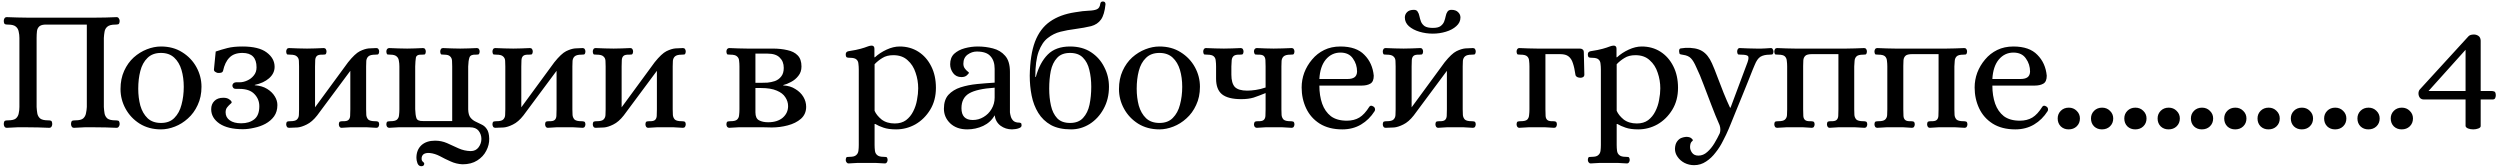 <?xml version="1.0" encoding="UTF-8"?> <svg xmlns="http://www.w3.org/2000/svg" width="491" height="33" viewBox="0 0 491 33" fill="none"><path d="M1.355 25.102C1.127 25.102 0.968 25.023 0.877 24.863C0.786 24.704 0.74 24.534 0.74 24.352C0.763 23.965 0.854 23.749 1.013 23.703C1.173 23.658 1.366 23.635 1.593 23.635C2.321 23.635 2.833 23.51 3.129 23.26C3.425 22.987 3.607 22.657 3.675 22.27C3.766 21.86 3.812 21.44 3.812 21.007V7.46C3.812 7.027 3.766 6.618 3.675 6.231C3.607 5.822 3.425 5.492 3.129 5.242C2.833 4.969 2.321 4.832 1.593 4.832C1.366 4.832 1.173 4.809 1.013 4.764C0.854 4.718 0.763 4.502 0.74 4.115C0.74 3.933 0.786 3.763 0.877 3.604C0.968 3.444 1.127 3.365 1.355 3.365C2.083 3.388 2.765 3.41 3.402 3.433C4.039 3.456 4.699 3.467 5.381 3.467H18.656C20.021 3.467 21.431 3.433 22.887 3.365C23.092 3.365 23.24 3.444 23.331 3.604C23.445 3.763 23.502 3.933 23.502 4.115C23.479 4.502 23.388 4.718 23.229 4.764C23.07 4.809 22.865 4.832 22.614 4.832C21.909 4.832 21.397 4.969 21.079 5.242C20.783 5.492 20.601 5.822 20.533 6.231C20.465 6.618 20.419 7.027 20.396 7.46V21.007C20.419 21.44 20.465 21.86 20.533 22.27C20.601 22.657 20.783 22.987 21.079 23.26C21.397 23.51 21.909 23.635 22.614 23.635C22.865 23.635 23.07 23.658 23.229 23.703C23.388 23.749 23.479 23.965 23.502 24.352C23.502 24.534 23.445 24.704 23.331 24.863C23.24 25.023 23.092 25.102 22.887 25.102C21.431 25.034 20.01 25 18.622 25C17.939 25 17.268 25 16.608 25C15.972 25.023 15.289 25.057 14.561 25.102C14.334 25.102 14.174 25.023 14.083 24.863C13.992 24.704 13.947 24.534 13.947 24.352C13.97 23.965 14.06 23.749 14.22 23.703C14.379 23.658 14.572 23.635 14.8 23.635C15.528 23.635 16.04 23.51 16.335 23.26C16.631 22.987 16.813 22.657 16.881 22.27C16.973 21.86 17.029 21.44 17.052 21.007V4.832H9.408C8.635 4.787 8.089 4.889 7.77 5.139C7.474 5.389 7.304 5.719 7.258 6.129C7.213 6.538 7.19 6.982 7.19 7.46V21.007C7.213 21.44 7.258 21.86 7.327 22.27C7.395 22.657 7.577 22.987 7.872 23.26C8.191 23.51 8.703 23.635 9.408 23.635C9.658 23.635 9.852 23.658 9.988 23.703C10.148 23.749 10.239 23.965 10.261 24.352C10.261 24.534 10.216 24.704 10.125 24.863C10.034 25.023 9.874 25.102 9.647 25.102C8.191 25.034 6.78 25 5.415 25C4.733 25 4.062 25 3.402 25C2.765 25.023 2.083 25.057 1.355 25.102ZM31.621 25.41C30.028 25.41 28.629 25.034 27.423 24.283C26.24 23.533 25.319 22.554 24.659 21.349C23.999 20.143 23.669 18.858 23.669 17.492C23.669 16.15 23.908 14.956 24.386 13.909C24.864 12.863 25.489 11.987 26.263 11.282C27.059 10.576 27.924 10.042 28.856 9.678C29.789 9.314 30.711 9.132 31.621 9.132C33.213 9.132 34.601 9.507 35.784 10.258C36.99 11.009 37.922 11.987 38.582 13.193C39.242 14.399 39.572 15.684 39.572 17.049C39.572 18.391 39.321 19.585 38.821 20.632C38.343 21.678 37.706 22.554 36.91 23.26C36.136 23.965 35.283 24.5 34.351 24.863C33.418 25.227 32.508 25.41 31.621 25.41ZM31.621 24.147C32.735 24.147 33.611 23.817 34.248 23.157C34.908 22.497 35.374 21.633 35.647 20.564C35.943 19.472 36.091 18.3 36.091 17.049C36.091 15.843 35.943 14.74 35.647 13.739C35.352 12.738 34.874 11.93 34.214 11.316C33.554 10.702 32.69 10.395 31.621 10.395C30.506 10.395 29.619 10.724 28.959 11.384C28.299 12.021 27.833 12.874 27.56 13.944C27.287 14.99 27.15 16.15 27.15 17.424C27.15 18.607 27.287 19.711 27.56 20.734C27.855 21.758 28.333 22.588 28.993 23.226C29.653 23.84 30.529 24.147 31.621 24.147ZM47.688 25.375C45.732 25.375 44.208 25.011 43.116 24.283C42.024 23.533 41.478 22.588 41.478 21.451C41.478 20.791 41.682 20.257 42.092 19.847C42.501 19.415 43.093 19.199 43.866 19.199C44.39 19.199 44.788 19.312 45.061 19.54C45.356 19.745 45.504 19.938 45.504 20.12C45.504 20.188 45.402 20.302 45.197 20.461C45.015 20.621 44.822 20.825 44.617 21.076C44.412 21.326 44.31 21.656 44.31 22.065C44.31 22.725 44.583 23.248 45.129 23.635C45.675 24.022 46.426 24.215 47.381 24.215C48.428 24.215 49.281 23.953 49.941 23.43C50.6 22.907 50.93 22.054 50.93 20.871C50.93 19.938 50.612 19.142 49.975 18.482C49.338 17.8 48.359 17.458 47.04 17.458H46.323C46.096 17.458 45.925 17.39 45.812 17.254C45.698 17.117 45.641 16.969 45.641 16.81C45.641 16.651 45.698 16.514 45.812 16.401C45.925 16.264 46.096 16.184 46.323 16.162H47.04C47.541 16.162 48.041 16.048 48.541 15.82C49.065 15.593 49.497 15.263 49.838 14.831C50.202 14.399 50.384 13.864 50.384 13.227C50.384 11.339 49.463 10.395 47.62 10.395C46.505 10.395 45.652 10.702 45.061 11.316C44.469 11.907 44.048 12.783 43.798 13.944C43.73 14.126 43.593 14.239 43.389 14.285C43.207 14.33 42.99 14.342 42.74 14.319C42.558 14.273 42.388 14.194 42.228 14.08C42.069 13.966 42.001 13.807 42.024 13.602C42.092 13.034 42.149 12.453 42.194 11.862C42.24 11.248 42.297 10.668 42.365 10.121C43.093 9.871 43.855 9.644 44.651 9.439C45.447 9.234 46.437 9.132 47.62 9.132C49.759 9.132 51.34 9.519 52.364 10.292C53.41 11.066 53.933 12.01 53.933 13.124C53.933 13.989 53.569 14.74 52.841 15.377C52.136 15.991 51.203 16.423 50.043 16.674V16.742C50.998 16.81 51.806 17.049 52.466 17.458C53.126 17.868 53.626 18.357 53.967 18.926C54.309 19.472 54.479 20.041 54.479 20.632C54.479 21.497 54.263 22.236 53.831 22.85C53.399 23.442 52.83 23.931 52.125 24.317C51.442 24.681 50.703 24.943 49.907 25.102C49.133 25.284 48.394 25.375 47.688 25.375ZM56.755 25.102C56.574 25.102 56.437 25.034 56.346 24.898C56.255 24.738 56.209 24.579 56.209 24.42C56.232 24.079 56.312 23.897 56.448 23.874C56.585 23.828 56.767 23.806 56.994 23.806C57.631 23.806 58.064 23.703 58.291 23.498C58.541 23.271 58.678 22.975 58.701 22.611C58.723 22.247 58.735 21.872 58.735 21.485V13.056C58.735 12.647 58.723 12.271 58.701 11.93C58.678 11.566 58.541 11.282 58.291 11.077C58.064 10.85 57.631 10.736 56.994 10.736C56.767 10.736 56.585 10.724 56.448 10.702C56.312 10.656 56.232 10.463 56.209 10.121C56.209 9.94 56.255 9.78 56.346 9.644C56.437 9.507 56.574 9.439 56.755 9.439C57.415 9.462 58.018 9.485 58.564 9.507C59.11 9.53 59.69 9.541 60.304 9.541C60.896 9.541 61.431 9.53 61.908 9.507C62.386 9.485 62.944 9.462 63.581 9.439C63.763 9.439 63.899 9.507 63.99 9.644C64.081 9.78 64.126 9.94 64.126 10.121C64.104 10.463 64.013 10.656 63.853 10.702C63.717 10.724 63.558 10.736 63.376 10.736C62.83 10.713 62.454 10.793 62.25 10.975C62.045 11.157 61.931 11.43 61.908 11.794C61.908 12.135 61.897 12.556 61.874 13.056V21.076L68.358 12.237C69.268 11.1 70.041 10.372 70.678 10.053C71.338 9.735 71.918 9.553 72.419 9.507L73.92 9.439C74.102 9.439 74.239 9.507 74.33 9.644C74.421 9.78 74.466 9.94 74.466 10.121C74.444 10.463 74.353 10.656 74.193 10.702C74.057 10.724 73.886 10.736 73.681 10.736C73.044 10.736 72.601 10.85 72.351 11.077C72.123 11.282 71.987 11.566 71.941 11.93C71.918 12.271 71.907 12.647 71.907 13.056V21.485C71.907 21.872 71.918 22.247 71.941 22.611C71.987 22.975 72.123 23.271 72.351 23.498C72.601 23.703 73.044 23.806 73.681 23.806C73.886 23.806 74.057 23.828 74.193 23.874C74.353 23.897 74.444 24.079 74.466 24.42C74.466 24.579 74.421 24.738 74.33 24.898C74.239 25.034 74.102 25.102 73.92 25.102C73.261 25.057 72.658 25.023 72.112 25C71.566 25 70.986 25 70.371 25C69.78 25 69.245 25 68.767 25C68.29 25.023 67.721 25.057 67.061 25.102C66.902 25.102 66.777 25.034 66.686 24.898C66.595 24.738 66.549 24.579 66.549 24.42C66.572 24.079 66.652 23.897 66.788 23.874C66.925 23.828 67.095 23.806 67.3 23.806C67.846 23.828 68.222 23.749 68.426 23.567C68.631 23.385 68.745 23.123 68.767 22.782C68.79 22.418 68.802 21.986 68.802 21.485V13.909L62.284 22.68C61.624 23.521 60.941 24.113 60.236 24.454C59.554 24.795 58.951 24.989 58.428 25.034C58.155 25.057 57.882 25.068 57.609 25.068C57.336 25.091 57.051 25.102 56.755 25.102ZM82.739 32.644C82.398 32.644 82.147 32.451 81.988 32.064C81.852 31.677 81.784 31.325 81.784 31.006C81.784 29.959 82.113 29.129 82.773 28.515C83.433 27.923 84.32 27.628 85.435 27.628C86.277 27.628 87.061 27.787 87.79 28.105C88.54 28.447 89.291 28.788 90.042 29.129C90.793 29.47 91.589 29.652 92.43 29.675C93.113 29.675 93.636 29.425 94 28.924C94.364 28.424 94.546 27.878 94.546 27.286C94.546 26.695 94.364 26.16 94 25.683C93.636 25.227 93.067 25 92.294 25H79.975C79.361 25 78.781 25 78.234 25C77.689 25.023 77.086 25.057 76.426 25.102C76.267 25.102 76.13 25.034 76.016 24.898C75.925 24.738 75.88 24.579 75.88 24.42C75.903 24.079 75.982 23.897 76.119 23.874C76.278 23.828 76.46 23.806 76.665 23.806C77.302 23.806 77.734 23.703 77.962 23.498C78.212 23.271 78.348 22.975 78.371 22.611C78.416 22.247 78.439 21.872 78.439 21.485V13.056C78.439 12.647 78.405 12.271 78.337 11.93C78.291 11.566 78.144 11.282 77.893 11.077C77.643 10.85 77.234 10.736 76.665 10.736C76.46 10.736 76.278 10.724 76.119 10.702C75.982 10.656 75.903 10.463 75.88 10.121C75.88 9.94 75.925 9.78 76.016 9.644C76.13 9.507 76.267 9.439 76.426 9.439C77.086 9.462 77.689 9.485 78.234 9.507C78.781 9.53 79.361 9.541 79.975 9.541C80.566 9.541 81.067 9.53 81.476 9.507C81.909 9.485 82.443 9.462 83.08 9.439C83.262 9.439 83.399 9.507 83.49 9.644C83.581 9.78 83.626 9.94 83.626 10.121C83.603 10.463 83.524 10.656 83.387 10.702C83.251 10.724 83.08 10.736 82.876 10.736C82.17 10.69 81.772 10.884 81.681 11.316C81.613 11.725 81.567 12.306 81.545 13.056V21.451C81.567 22.202 81.647 22.782 81.784 23.191C81.92 23.601 82.341 23.794 83.046 23.771H88.813V13.056C88.813 12.647 88.802 12.271 88.779 11.93C88.756 11.566 88.631 11.282 88.404 11.077C88.199 10.85 87.812 10.736 87.243 10.736C87.039 10.736 86.857 10.724 86.698 10.702C86.561 10.656 86.481 10.463 86.459 10.121C86.459 9.94 86.504 9.78 86.595 9.644C86.686 9.507 86.823 9.439 87.005 9.439C87.664 9.462 88.233 9.485 88.711 9.507C89.211 9.53 89.769 9.541 90.383 9.541C90.975 9.541 91.509 9.53 91.987 9.507C92.465 9.485 93.022 9.462 93.659 9.439C93.841 9.439 93.978 9.507 94.069 9.644C94.159 9.78 94.205 9.94 94.205 10.121C94.182 10.463 94.091 10.656 93.932 10.702C93.796 10.724 93.636 10.736 93.454 10.736C92.749 10.69 92.328 10.884 92.192 11.316C92.055 11.725 91.975 12.306 91.953 13.056V21.485C91.975 22.213 92.123 22.748 92.396 23.089C92.669 23.43 92.999 23.692 93.386 23.874C93.796 24.056 94.194 24.249 94.58 24.454C94.99 24.636 95.331 24.932 95.604 25.341C95.9 25.751 96.059 26.376 96.082 27.218C96.105 28.037 95.911 28.833 95.502 29.607C95.115 30.38 94.523 31.017 93.727 31.518C92.954 32.018 91.987 32.269 90.827 32.269C89.985 32.223 89.2 32.03 88.472 31.689C87.744 31.37 87.05 31.029 86.39 30.665C85.731 30.323 85.071 30.119 84.411 30.05C83.888 30.005 83.478 30.085 83.183 30.289C82.91 30.517 82.784 30.824 82.807 31.211C82.807 31.438 82.887 31.62 83.046 31.757C83.228 31.893 83.319 32.018 83.319 32.132C83.319 32.473 83.126 32.644 82.739 32.644ZM97.264 25.102C97.082 25.102 96.946 25.034 96.855 24.898C96.764 24.738 96.718 24.579 96.718 24.42C96.741 24.079 96.821 23.897 96.957 23.874C97.094 23.828 97.276 23.806 97.503 23.806C98.14 23.806 98.572 23.703 98.8 23.498C99.05 23.271 99.187 22.975 99.209 22.611C99.232 22.247 99.243 21.872 99.243 21.485V13.056C99.243 12.647 99.232 12.271 99.209 11.93C99.187 11.566 99.05 11.282 98.8 11.077C98.572 10.85 98.14 10.736 97.503 10.736C97.276 10.736 97.094 10.724 96.957 10.702C96.821 10.656 96.741 10.463 96.718 10.121C96.718 9.94 96.764 9.78 96.855 9.644C96.946 9.507 97.082 9.439 97.264 9.439C97.924 9.462 98.527 9.485 99.073 9.507C99.619 9.53 100.199 9.541 100.813 9.541C101.405 9.541 101.939 9.53 102.417 9.507C102.895 9.485 103.452 9.462 104.089 9.439C104.271 9.439 104.408 9.507 104.499 9.644C104.59 9.78 104.635 9.94 104.635 10.121C104.613 10.463 104.522 10.656 104.362 10.702C104.226 10.724 104.067 10.736 103.885 10.736C103.339 10.713 102.963 10.793 102.758 10.975C102.554 11.157 102.44 11.43 102.417 11.794C102.417 12.135 102.406 12.556 102.383 13.056V21.076L108.867 12.237C109.777 11.1 110.55 10.372 111.187 10.053C111.847 9.735 112.427 9.553 112.928 9.507L114.429 9.439C114.611 9.439 114.748 9.507 114.839 9.644C114.93 9.78 114.975 9.94 114.975 10.121C114.952 10.463 114.861 10.656 114.702 10.702C114.566 10.724 114.395 10.736 114.19 10.736C113.553 10.736 113.11 10.85 112.859 11.077C112.632 11.282 112.495 11.566 112.45 11.93C112.427 12.271 112.416 12.647 112.416 13.056V21.485C112.416 21.872 112.427 22.247 112.45 22.611C112.495 22.975 112.632 23.271 112.859 23.498C113.11 23.703 113.553 23.806 114.19 23.806C114.395 23.806 114.566 23.828 114.702 23.874C114.861 23.897 114.952 24.079 114.975 24.42C114.975 24.579 114.93 24.738 114.839 24.898C114.748 25.034 114.611 25.102 114.429 25.102C113.769 25.057 113.167 25.023 112.621 25C112.075 25 111.494 25 110.88 25C110.289 25 109.754 25 109.276 25C108.799 25.023 108.23 25.057 107.57 25.102C107.411 25.102 107.286 25.034 107.195 24.898C107.104 24.738 107.058 24.579 107.058 24.42C107.081 24.079 107.161 23.897 107.297 23.874C107.434 23.828 107.604 23.806 107.809 23.806C108.355 23.828 108.73 23.749 108.935 23.567C109.14 23.385 109.254 23.123 109.276 22.782C109.299 22.418 109.31 21.986 109.31 21.485V13.909L102.793 22.68C102.133 23.521 101.45 24.113 100.745 24.454C100.063 24.795 99.46 24.989 98.936 25.034C98.663 25.057 98.39 25.068 98.117 25.068C97.844 25.091 97.56 25.102 97.264 25.102ZM116.969 25.102C116.787 25.102 116.65 25.034 116.559 24.898C116.468 24.738 116.423 24.579 116.423 24.42C116.446 24.079 116.525 23.897 116.662 23.874C116.798 23.828 116.98 23.806 117.208 23.806C117.845 23.806 118.277 23.703 118.504 23.498C118.755 23.271 118.891 22.975 118.914 22.611C118.937 22.247 118.948 21.872 118.948 21.485V13.056C118.948 12.647 118.937 12.271 118.914 11.93C118.891 11.566 118.755 11.282 118.504 11.077C118.277 10.85 117.845 10.736 117.208 10.736C116.98 10.736 116.798 10.724 116.662 10.702C116.525 10.656 116.446 10.463 116.423 10.121C116.423 9.94 116.468 9.78 116.559 9.644C116.65 9.507 116.787 9.439 116.969 9.439C117.629 9.462 118.231 9.485 118.777 9.507C119.323 9.53 119.904 9.541 120.518 9.541C121.109 9.541 121.644 9.53 122.122 9.507C122.599 9.485 123.157 9.462 123.794 9.439C123.976 9.439 124.112 9.507 124.203 9.644C124.294 9.78 124.34 9.94 124.34 10.121C124.317 10.463 124.226 10.656 124.067 10.702C123.93 10.724 123.771 10.736 123.589 10.736C123.043 10.713 122.668 10.793 122.463 10.975C122.258 11.157 122.144 11.43 122.122 11.794C122.122 12.135 122.11 12.556 122.088 13.056V21.076L128.571 12.237C129.481 11.1 130.255 10.372 130.892 10.053C131.552 9.735 132.132 9.553 132.632 9.507L134.134 9.439C134.316 9.439 134.452 9.507 134.543 9.644C134.634 9.78 134.68 9.94 134.68 10.121C134.657 10.463 134.566 10.656 134.407 10.702C134.27 10.724 134.1 10.736 133.895 10.736C133.258 10.736 132.814 10.85 132.564 11.077C132.336 11.282 132.2 11.566 132.154 11.93C132.132 12.271 132.12 12.647 132.12 13.056V21.485C132.12 21.872 132.132 22.247 132.154 22.611C132.2 22.975 132.336 23.271 132.564 23.498C132.814 23.703 133.258 23.806 133.895 23.806C134.1 23.806 134.27 23.828 134.407 23.874C134.566 23.897 134.657 24.079 134.68 24.42C134.68 24.579 134.634 24.738 134.543 24.898C134.452 25.034 134.316 25.102 134.134 25.102C133.474 25.057 132.871 25.023 132.325 25C131.779 25 131.199 25 130.585 25C129.993 25 129.459 25 128.981 25C128.503 25.023 127.934 25.057 127.275 25.102C127.115 25.102 126.99 25.034 126.899 24.898C126.808 24.738 126.763 24.579 126.763 24.42C126.785 24.079 126.865 23.897 127.002 23.874C127.138 23.828 127.309 23.806 127.513 23.806C128.059 23.828 128.435 23.749 128.64 23.567C128.844 23.385 128.958 23.123 128.981 22.782C129.004 22.418 129.015 21.986 129.015 21.485V13.909L122.497 22.68C121.837 23.521 121.155 24.113 120.45 24.454C119.767 24.795 119.164 24.989 118.641 25.034C118.368 25.057 118.095 25.068 117.822 25.068C117.549 25.091 117.265 25.102 116.969 25.102ZM143.214 25.102C143.054 25.102 142.918 25.034 142.804 24.898C142.713 24.738 142.668 24.579 142.668 24.42C142.69 24.079 142.77 23.897 142.906 23.874C143.066 23.828 143.248 23.806 143.452 23.806C144.089 23.806 144.522 23.703 144.749 23.498C144.999 23.271 145.136 22.975 145.159 22.611C145.204 22.247 145.227 21.872 145.227 21.485V13.056C145.227 12.647 145.204 12.271 145.159 11.93C145.136 11.566 144.999 11.282 144.749 11.077C144.522 10.85 144.089 10.736 143.452 10.736C143.248 10.736 143.066 10.724 142.906 10.702C142.77 10.656 142.69 10.463 142.668 10.121C142.668 9.94 142.713 9.78 142.804 9.644C142.918 9.507 143.054 9.439 143.214 9.439C143.873 9.462 144.476 9.485 145.022 9.507C145.568 9.53 146.148 9.541 146.763 9.541H151.745C152.837 9.541 153.804 9.644 154.645 9.848C155.51 10.03 156.181 10.372 156.659 10.872C157.159 11.373 157.41 12.101 157.41 13.056C157.41 13.784 157.205 14.399 156.795 14.899C156.409 15.399 155.931 15.798 155.362 16.093C154.816 16.389 154.304 16.594 153.826 16.708V16.776C154.759 16.821 155.555 17.06 156.215 17.492C156.898 17.902 157.421 18.414 157.785 19.028C158.149 19.642 158.331 20.291 158.331 20.973C158.331 21.929 157.99 22.714 157.307 23.328C156.625 23.919 155.76 24.352 154.714 24.625C153.69 24.898 152.643 25.034 151.574 25.034C151.233 25.034 150.732 25.023 150.073 25C149.413 25 148.31 25 146.763 25C146.148 25 145.568 25 145.022 25C144.476 25.023 143.873 25.057 143.214 25.102ZM148.366 16.264H149.458C149.8 16.264 150.221 16.253 150.721 16.23C151.222 16.184 151.711 16.082 152.188 15.923C152.689 15.741 153.098 15.445 153.417 15.036C153.758 14.626 153.929 14.057 153.929 13.329C153.929 12.488 153.667 11.816 153.144 11.316C152.643 10.793 151.847 10.531 150.755 10.531H148.366V16.264ZM150.858 24.01C152.063 24.01 153.019 23.715 153.724 23.123C154.429 22.509 154.782 21.747 154.782 20.837C154.782 20.223 154.6 19.642 154.236 19.096C153.895 18.55 153.337 18.118 152.564 17.8C151.79 17.458 150.755 17.288 149.458 17.288H148.366V22.065C148.366 22.861 148.605 23.385 149.083 23.635C149.561 23.885 150.152 24.01 150.858 24.01ZM166.65 32.098C166.491 32.098 166.355 32.018 166.241 31.859C166.15 31.723 166.104 31.575 166.104 31.416C166.127 31.074 166.207 30.881 166.343 30.835C166.502 30.813 166.684 30.801 166.889 30.801C167.503 30.801 167.924 30.688 168.152 30.46C168.402 30.255 168.55 29.971 168.595 29.607C168.641 29.243 168.664 28.867 168.664 28.481V13.671C168.664 13.261 168.641 12.886 168.595 12.544C168.573 12.18 168.448 11.896 168.22 11.691C167.993 11.464 167.56 11.35 166.923 11.35C166.719 11.35 166.525 11.327 166.343 11.282C166.184 11.213 166.104 11.009 166.104 10.668C166.104 10.326 166.286 10.121 166.65 10.053C167.697 9.894 168.493 9.735 169.039 9.575C169.608 9.416 170.029 9.28 170.302 9.166C170.597 9.052 170.859 8.984 171.087 8.961C171.269 8.938 171.416 8.973 171.53 9.064C171.667 9.155 171.735 9.337 171.735 9.61V11.248H171.837C172.474 10.656 173.236 10.156 174.124 9.746C175.011 9.337 175.864 9.132 176.683 9.132C178.071 9.132 179.299 9.473 180.369 10.156C181.438 10.838 182.28 11.794 182.894 13.022C183.508 14.228 183.815 15.638 183.815 17.254C183.815 18.892 183.44 20.325 182.689 21.553C181.938 22.782 180.971 23.737 179.788 24.42C178.605 25.08 177.343 25.41 176.001 25.41C174.977 25.41 174.146 25.296 173.509 25.068C172.895 24.863 172.361 24.625 171.906 24.352H171.769V28.481C171.769 28.867 171.792 29.243 171.837 29.607C171.883 29.971 172.031 30.255 172.281 30.46C172.531 30.688 172.952 30.801 173.544 30.801C173.748 30.801 173.919 30.813 174.055 30.835C174.215 30.881 174.306 31.074 174.328 31.416C174.328 31.575 174.283 31.723 174.192 31.859C174.101 32.018 173.964 32.098 173.782 32.098C173.123 32.053 172.508 32.018 171.94 31.996C171.394 31.996 170.814 31.996 170.199 31.996C169.585 31.996 169.005 31.996 168.459 31.996C167.913 32.018 167.31 32.053 166.65 32.098ZM175.728 24.249C176.615 24.249 177.354 24.033 177.946 23.601C178.537 23.146 179.004 22.577 179.345 21.895C179.709 21.189 179.959 20.439 180.096 19.642C180.255 18.823 180.334 18.061 180.334 17.356C180.334 16.287 180.164 15.263 179.823 14.285C179.504 13.284 178.981 12.465 178.253 11.828C177.548 11.168 176.615 10.838 175.455 10.838C174.59 10.838 173.873 11.02 173.305 11.384C172.736 11.725 172.224 12.135 171.769 12.613V21.758C172.019 22.35 172.474 22.918 173.134 23.464C173.817 23.988 174.681 24.249 175.728 24.249ZM189.957 25.41C188.569 25.41 187.455 25.011 186.613 24.215C185.794 23.419 185.384 22.463 185.384 21.349C185.384 20.188 185.68 19.278 186.272 18.619C186.886 17.959 187.682 17.47 188.66 17.151C189.661 16.833 190.742 16.617 191.902 16.503C193.085 16.389 194.234 16.298 195.349 16.23V13.534C195.349 12.465 195.076 11.634 194.53 11.043C194.007 10.429 193.108 10.121 191.834 10.121C191.197 10.121 190.594 10.326 190.025 10.736C189.479 11.145 189.206 11.737 189.206 12.51C189.206 12.874 189.297 13.181 189.479 13.432C189.661 13.682 189.843 13.875 190.025 14.012C190.207 14.148 190.298 14.239 190.298 14.285C190.298 14.376 190.162 14.546 189.889 14.797C189.639 15.024 189.286 15.138 188.831 15.138C188.126 15.138 187.58 14.876 187.193 14.353C186.806 13.83 186.613 13.25 186.613 12.613C186.613 11.748 186.874 11.066 187.398 10.565C187.944 10.065 188.638 9.701 189.479 9.473C190.321 9.246 191.174 9.132 192.039 9.132C193.062 9.132 194.052 9.257 195.008 9.507C195.986 9.758 196.782 10.235 197.396 10.941C198.033 11.646 198.352 12.704 198.352 14.114V22.065C198.375 22.293 198.431 22.566 198.522 22.884C198.613 23.203 198.784 23.487 199.034 23.737C199.307 23.965 199.671 24.079 200.126 24.079C200.286 24.079 200.411 24.113 200.502 24.181C200.593 24.227 200.638 24.374 200.638 24.625C200.638 24.829 200.524 24.989 200.297 25.102C200.069 25.216 199.808 25.296 199.512 25.341C199.216 25.387 198.966 25.41 198.761 25.41C197.92 25.41 197.169 25.171 196.509 24.693C195.849 24.192 195.463 23.51 195.349 22.645C194.848 23.555 194.098 24.249 193.097 24.727C192.118 25.182 191.072 25.41 189.957 25.41ZM191.049 23.567C191.823 23.567 192.528 23.373 193.165 22.987C193.825 22.6 194.348 22.077 194.735 21.417C195.144 20.734 195.349 19.984 195.349 19.165V17.22C193.006 17.379 191.333 17.754 190.332 18.346C189.331 18.937 188.831 19.904 188.831 21.246C188.831 22.793 189.57 23.567 191.049 23.567ZM210.363 25.41C208.771 25.41 207.451 25.125 206.405 24.556C205.358 23.965 204.528 23.169 203.913 22.168C203.299 21.167 202.867 20.041 202.617 18.789C202.366 17.538 202.241 16.23 202.241 14.865C202.287 12.135 202.628 9.917 203.265 8.21C203.925 6.481 204.903 5.162 206.2 4.252C207.519 3.319 209.169 2.705 211.148 2.409C212.217 2.227 213.104 2.125 213.81 2.102C214.515 2.079 215.05 1.988 215.414 1.829C215.8 1.67 216.028 1.306 216.096 0.737C216.142 0.441 216.312 0.293 216.608 0.293C216.949 0.293 217.12 0.475 217.12 0.84C216.983 2.204 216.688 3.205 216.233 3.842C215.778 4.479 215.129 4.912 214.287 5.139C213.446 5.344 212.365 5.537 211.046 5.719C210.113 5.833 209.191 6.004 208.281 6.231C207.371 6.459 206.541 6.868 205.79 7.46C205.04 8.028 204.437 8.927 203.982 10.156C203.549 11.361 203.333 13.011 203.333 15.104H203.436C203.959 13.216 204.744 11.748 205.79 10.702C206.837 9.655 208.293 9.132 210.158 9.132C211.774 9.132 213.15 9.507 214.287 10.258C215.425 11.009 216.289 11.987 216.881 13.193C217.495 14.376 217.802 15.661 217.802 17.049C217.802 18.664 217.45 20.109 216.744 21.383C216.062 22.634 215.152 23.624 214.014 24.352C212.877 25.057 211.66 25.41 210.363 25.41ZM210.158 24.147C211.273 24.147 212.126 23.817 212.718 23.157C213.332 22.497 213.753 21.633 213.98 20.564C214.208 19.472 214.322 18.3 214.322 17.049C214.322 15.843 214.196 14.74 213.946 13.739C213.719 12.738 213.298 11.93 212.684 11.316C212.092 10.702 211.25 10.395 210.158 10.395C209.044 10.395 208.19 10.724 207.599 11.384C207.007 12.021 206.598 12.874 206.37 13.944C206.166 14.99 206.063 16.15 206.063 17.424C206.063 18.607 206.177 19.711 206.405 20.734C206.632 21.758 207.042 22.588 207.633 23.226C208.225 23.84 209.066 24.147 210.158 24.147ZM227.718 25.41C226.126 25.41 224.726 25.034 223.521 24.283C222.338 23.533 221.416 22.554 220.757 21.349C220.097 20.143 219.767 18.858 219.767 17.492C219.767 16.15 220.006 14.956 220.484 13.909C220.961 12.863 221.587 11.987 222.36 11.282C223.157 10.576 224.021 10.042 224.954 9.678C225.887 9.314 226.808 9.132 227.718 9.132C229.311 9.132 230.698 9.507 231.881 10.258C233.087 11.009 234.02 11.987 234.68 13.193C235.339 14.399 235.669 15.684 235.669 17.049C235.669 18.391 235.419 19.585 234.918 20.632C234.441 21.678 233.804 22.554 233.007 23.26C232.234 23.965 231.381 24.5 230.448 24.863C229.515 25.227 228.605 25.41 227.718 25.41ZM227.718 24.147C228.833 24.147 229.709 23.817 230.346 23.157C231.005 22.497 231.472 21.633 231.745 20.564C232.041 19.472 232.188 18.3 232.188 17.049C232.188 15.843 232.041 14.74 231.745 13.739C231.449 12.738 230.971 11.93 230.312 11.316C229.652 10.702 228.787 10.395 227.718 10.395C226.603 10.395 225.716 10.724 225.056 11.384C224.397 12.021 223.93 12.874 223.657 13.944C223.384 14.99 223.248 16.15 223.248 17.424C223.248 18.607 223.384 19.711 223.657 20.734C223.953 21.758 224.431 22.588 225.09 23.226C225.75 23.84 226.626 24.147 227.718 24.147ZM246.823 25.102C246.664 25.102 246.527 25.034 246.413 24.898C246.322 24.738 246.277 24.579 246.277 24.42C246.322 24.079 246.413 23.897 246.55 23.874C246.686 23.828 246.857 23.806 247.062 23.806C247.608 23.828 247.983 23.749 248.188 23.567C248.393 23.385 248.506 23.123 248.529 22.782C248.552 22.418 248.563 21.986 248.563 21.485V18.277C247.676 18.641 246.891 18.937 246.209 19.165C245.526 19.369 244.719 19.472 243.786 19.472C242.057 19.472 240.794 19.153 239.998 18.516C239.224 17.879 238.838 16.855 238.838 15.445V13.056C238.838 12.647 238.815 12.271 238.769 11.93C238.747 11.566 238.622 11.282 238.394 11.077C238.167 10.85 237.734 10.736 237.097 10.736C236.87 10.736 236.688 10.724 236.551 10.702C236.415 10.656 236.335 10.463 236.312 10.121C236.312 9.94 236.358 9.78 236.449 9.644C236.54 9.507 236.665 9.439 236.824 9.439C237.484 9.462 238.087 9.485 238.633 9.507C239.202 9.53 239.782 9.541 240.373 9.541C240.965 9.541 241.499 9.53 241.977 9.507C242.478 9.485 243.046 9.462 243.683 9.439C243.865 9.439 244.002 9.507 244.093 9.644C244.184 9.78 244.229 9.94 244.229 10.121C244.207 10.463 244.116 10.656 243.956 10.702C243.82 10.724 243.661 10.736 243.479 10.736C242.933 10.713 242.546 10.793 242.318 10.975C242.091 11.157 241.954 11.43 241.909 11.794C241.886 12.135 241.863 12.556 241.841 13.056V14.66C241.841 15.775 242.068 16.582 242.523 17.083C243.001 17.561 243.809 17.8 244.946 17.8C245.447 17.8 246.004 17.754 246.618 17.663C247.255 17.572 247.904 17.413 248.563 17.185V13.056C248.563 12.556 248.552 12.135 248.529 11.794C248.506 11.43 248.393 11.157 248.188 10.975C247.983 10.793 247.608 10.713 247.062 10.736C246.857 10.736 246.686 10.724 246.55 10.702C246.413 10.656 246.322 10.463 246.277 10.121C246.277 9.94 246.322 9.78 246.413 9.644C246.527 9.507 246.664 9.439 246.823 9.439C247.483 9.462 248.051 9.485 248.529 9.507C249.007 9.53 249.542 9.541 250.133 9.541C250.747 9.541 251.327 9.53 251.873 9.507C252.419 9.485 253.022 9.462 253.682 9.439C253.864 9.439 254.001 9.507 254.092 9.644C254.183 9.78 254.228 9.94 254.228 10.121C254.205 10.463 254.114 10.656 253.955 10.702C253.819 10.724 253.637 10.736 253.409 10.736C252.795 10.736 252.363 10.85 252.112 11.077C251.885 11.282 251.748 11.566 251.703 11.93C251.68 12.271 251.669 12.647 251.669 13.056V21.485C251.669 21.872 251.68 22.247 251.703 22.611C251.748 22.975 251.885 23.271 252.112 23.498C252.363 23.703 252.795 23.806 253.409 23.806C253.637 23.806 253.819 23.828 253.955 23.874C254.114 23.897 254.205 24.079 254.228 24.42C254.228 24.579 254.183 24.738 254.092 24.898C254.001 25.034 253.864 25.102 253.682 25.102C253.022 25.057 252.419 25.023 251.873 25C251.327 25 250.747 25 250.133 25C249.542 25 249.007 25 248.529 25C248.051 25.023 247.483 25.057 246.823 25.102ZM263.629 25.41C261.877 25.41 260.398 25.034 259.192 24.283C258.009 23.533 257.122 22.532 256.531 21.28C255.939 20.029 255.643 18.664 255.643 17.185C255.643 16.184 255.814 15.217 256.155 14.285C256.519 13.329 257.031 12.465 257.691 11.691C258.351 10.895 259.147 10.269 260.08 9.814C261.012 9.359 262.07 9.132 263.253 9.132C265.346 9.132 266.916 9.678 267.963 10.77C269.032 11.839 269.646 13.204 269.805 14.865C269.805 15.661 269.578 16.184 269.123 16.435C268.691 16.685 268.122 16.81 267.417 16.81H259.124C259.124 18.13 259.306 19.312 259.67 20.359C260.034 21.383 260.603 22.202 261.376 22.816C262.173 23.407 263.219 23.703 264.516 23.703C265.471 23.703 266.29 23.498 266.973 23.089C267.655 22.68 268.315 21.963 268.952 20.939C269.134 20.712 269.384 20.7 269.703 20.905C269.885 20.996 269.999 21.144 270.044 21.349C270.09 21.531 270.067 21.69 269.976 21.826C269.271 22.941 268.383 23.817 267.314 24.454C266.245 25.091 265.016 25.41 263.629 25.41ZM259.124 15.513H264.687C265.233 15.513 265.665 15.411 265.983 15.206C266.325 14.979 266.507 14.603 266.529 14.08C266.529 13.102 266.256 12.237 265.71 11.486C265.187 10.713 264.368 10.326 263.253 10.326C262.116 10.326 261.16 10.781 260.387 11.691C259.636 12.601 259.215 13.875 259.124 15.513ZM272.124 25.102C271.942 25.102 271.806 25.034 271.715 24.898C271.624 24.738 271.578 24.579 271.578 24.42C271.601 24.079 271.681 23.897 271.817 23.874C271.954 23.828 272.136 23.806 272.363 23.806C273 23.806 273.432 23.703 273.66 23.498C273.91 23.271 274.047 22.975 274.069 22.611C274.092 22.247 274.103 21.872 274.103 21.485V13.056C274.103 12.647 274.092 12.271 274.069 11.93C274.047 11.566 273.91 11.282 273.66 11.077C273.432 10.85 273 10.736 272.363 10.736C272.136 10.736 271.954 10.724 271.817 10.702C271.681 10.656 271.601 10.463 271.578 10.121C271.578 9.94 271.624 9.78 271.715 9.644C271.806 9.507 271.942 9.439 272.124 9.439C272.784 9.462 273.387 9.485 273.933 9.507C274.479 9.53 275.059 9.541 275.673 9.541C276.265 9.541 276.799 9.53 277.277 9.507C277.755 9.485 278.312 9.462 278.949 9.439C279.131 9.439 279.268 9.507 279.359 9.644C279.45 9.78 279.495 9.94 279.495 10.121C279.472 10.463 279.381 10.656 279.222 10.702C279.086 10.724 278.926 10.736 278.744 10.736C278.198 10.713 277.823 10.793 277.618 10.975C277.414 11.157 277.3 11.43 277.277 11.794C277.277 12.135 277.266 12.556 277.243 13.056V21.076L283.727 12.237C284.637 11.1 285.41 10.372 286.047 10.053C286.707 9.735 287.287 9.553 287.788 9.507L289.289 9.439C289.471 9.439 289.608 9.507 289.699 9.644C289.79 9.78 289.835 9.94 289.835 10.121C289.812 10.463 289.721 10.656 289.562 10.702C289.426 10.724 289.255 10.736 289.05 10.736C288.413 10.736 287.97 10.85 287.719 11.077C287.492 11.282 287.355 11.566 287.31 11.93C287.287 12.271 287.276 12.647 287.276 13.056V21.485C287.276 21.872 287.287 22.247 287.31 22.611C287.355 22.975 287.492 23.271 287.719 23.498C287.97 23.703 288.413 23.806 289.05 23.806C289.255 23.806 289.426 23.828 289.562 23.874C289.721 23.897 289.812 24.079 289.835 24.42C289.835 24.579 289.79 24.738 289.699 24.898C289.608 25.034 289.471 25.102 289.289 25.102C288.629 25.057 288.026 25.023 287.48 25C286.934 25 286.354 25 285.74 25C285.149 25 284.614 25 284.136 25C283.658 25.023 283.09 25.057 282.43 25.102C282.271 25.102 282.146 25.034 282.055 24.898C281.964 24.738 281.918 24.579 281.918 24.42C281.941 24.079 282.02 23.897 282.157 23.874C282.293 23.828 282.464 23.806 282.669 23.806C283.215 23.828 283.59 23.749 283.795 23.567C284 23.385 284.113 23.123 284.136 22.782C284.159 22.418 284.17 21.986 284.17 21.485V13.909L277.652 22.68C276.993 23.521 276.31 24.113 275.605 24.454C274.922 24.795 274.32 24.989 273.796 25.034C273.523 25.057 273.25 25.068 272.977 25.068C272.704 25.091 272.42 25.102 272.124 25.102ZM281.406 6.607C280.496 6.607 279.62 6.481 278.779 6.231C277.937 5.981 277.243 5.617 276.697 5.139C276.174 4.662 275.912 4.093 275.912 3.433C275.912 3.023 276.06 2.671 276.356 2.375C276.651 2.079 277.095 1.931 277.687 1.931C278.051 1.931 278.301 2.057 278.437 2.307C278.597 2.534 278.71 2.83 278.779 3.194C278.847 3.535 278.949 3.888 279.086 4.252C279.222 4.593 279.461 4.889 279.802 5.139C280.166 5.367 280.701 5.481 281.406 5.481C282.089 5.481 282.589 5.367 282.908 5.139C283.249 4.889 283.488 4.593 283.624 4.252C283.761 3.888 283.863 3.535 283.931 3.194C284 2.83 284.113 2.534 284.273 2.307C284.432 2.057 284.694 1.931 285.058 1.931C285.626 1.931 286.059 2.079 286.354 2.375C286.673 2.671 286.832 3.023 286.832 3.433C286.832 4.093 286.559 4.662 286.013 5.139C285.49 5.617 284.807 5.981 283.966 6.231C283.147 6.481 282.293 6.607 281.406 6.607ZM298.369 25.102C298.21 25.102 298.085 25.034 297.994 24.898C297.903 24.738 297.857 24.579 297.857 24.42C297.88 24.079 297.96 23.897 298.096 23.874C298.233 23.828 298.415 23.806 298.642 23.806C299.279 23.806 299.711 23.703 299.939 23.498C300.166 23.271 300.291 22.975 300.314 22.611C300.36 22.247 300.382 21.872 300.382 21.485V13.056C300.382 12.647 300.36 12.271 300.314 11.93C300.291 11.566 300.166 11.282 299.939 11.077C299.711 10.85 299.279 10.736 298.642 10.736C298.415 10.736 298.233 10.724 298.096 10.702C297.96 10.656 297.88 10.463 297.857 10.121C297.857 9.94 297.903 9.78 297.994 9.644C298.085 9.507 298.21 9.439 298.369 9.439C299.029 9.462 299.632 9.485 300.178 9.507C300.746 9.53 301.327 9.541 301.918 9.541H310.279C310.506 9.541 310.688 9.598 310.825 9.712C310.984 9.803 311.064 10.008 311.064 10.326L311.166 14.66C311.166 14.865 311.086 15.024 310.927 15.138C310.768 15.229 310.597 15.274 310.415 15.274C310.188 15.274 309.972 15.229 309.767 15.138C309.585 15.047 309.471 14.91 309.426 14.728C309.289 13.773 309.118 12.999 308.914 12.408C308.732 11.816 308.447 11.373 308.061 11.077C307.697 10.781 307.151 10.633 306.423 10.633H303.522V21.485C303.545 21.986 303.556 22.418 303.556 22.782C303.579 23.123 303.693 23.385 303.897 23.567C304.102 23.749 304.477 23.828 305.023 23.806C305.205 23.806 305.365 23.828 305.501 23.874C305.66 23.897 305.751 24.079 305.774 24.42C305.774 24.579 305.729 24.738 305.638 24.898C305.547 25.034 305.41 25.102 305.228 25.102C304.591 25.057 304.022 25.023 303.522 25C303.044 25 302.51 25 301.918 25C301.327 25 300.746 25 300.178 25C299.632 25.023 299.029 25.057 298.369 25.102ZM312.399 32.098C312.239 32.098 312.103 32.018 311.989 31.859C311.898 31.723 311.853 31.575 311.853 31.416C311.875 31.074 311.955 30.881 312.092 30.835C312.251 30.813 312.433 30.801 312.638 30.801C313.252 30.801 313.673 30.688 313.9 30.46C314.15 30.255 314.298 29.971 314.344 29.607C314.389 29.243 314.412 28.867 314.412 28.481V13.671C314.412 13.261 314.389 12.886 314.344 12.544C314.321 12.18 314.196 11.896 313.968 11.691C313.741 11.464 313.309 11.35 312.672 11.35C312.467 11.35 312.274 11.327 312.092 11.282C311.932 11.213 311.853 11.009 311.853 10.668C311.853 10.326 312.035 10.121 312.399 10.053C313.445 9.894 314.241 9.735 314.787 9.575C315.356 9.416 315.777 9.28 316.05 9.166C316.346 9.052 316.607 8.984 316.835 8.961C317.017 8.938 317.165 8.973 317.279 9.064C317.415 9.155 317.483 9.337 317.483 9.61V11.248H317.586C318.223 10.656 318.985 10.156 319.872 9.746C320.759 9.337 321.612 9.132 322.431 9.132C323.819 9.132 325.048 9.473 326.117 10.156C327.186 10.838 328.028 11.794 328.642 13.022C329.256 14.228 329.564 15.638 329.564 17.254C329.564 18.892 329.188 20.325 328.437 21.553C327.687 22.782 326.72 23.737 325.537 24.42C324.354 25.08 323.091 25.41 321.749 25.41C320.725 25.41 319.895 25.296 319.258 25.068C318.644 24.863 318.109 24.625 317.654 24.352H317.517V28.481C317.517 28.867 317.54 29.243 317.586 29.607C317.631 29.971 317.779 30.255 318.029 30.46C318.28 30.688 318.7 30.801 319.292 30.801C319.497 30.801 319.667 30.813 319.804 30.835C319.963 30.881 320.054 31.074 320.077 31.416C320.077 31.575 320.031 31.723 319.94 31.859C319.849 32.018 319.713 32.098 319.531 32.098C318.871 32.053 318.257 32.018 317.688 31.996C317.142 31.996 316.562 31.996 315.948 31.996C315.333 31.996 314.753 31.996 314.207 31.996C313.661 32.018 313.058 32.053 312.399 32.098ZM321.476 24.249C322.363 24.249 323.103 24.033 323.694 23.601C324.286 23.146 324.752 22.577 325.093 21.895C325.457 21.189 325.707 20.439 325.844 19.642C326.003 18.823 326.083 18.061 326.083 17.356C326.083 16.287 325.912 15.263 325.571 14.285C325.252 13.284 324.729 12.465 324.001 11.828C323.296 11.168 322.363 10.838 321.203 10.838C320.338 10.838 319.622 11.02 319.053 11.384C318.484 11.725 317.972 12.135 317.517 12.613V21.758C317.768 22.35 318.223 22.918 318.882 23.464C319.565 23.988 320.429 24.249 321.476 24.249ZM332.715 32.439C332.056 32.439 331.43 32.291 330.838 31.996C330.27 31.7 329.815 31.302 329.473 30.801C329.132 30.323 328.962 29.8 328.962 29.232C328.984 28.617 329.121 28.14 329.371 27.798C329.599 27.48 329.86 27.252 330.156 27.116C330.452 27.002 330.702 26.934 330.907 26.911C331.111 26.888 331.191 26.877 331.146 26.877C331.578 26.877 331.908 26.956 332.135 27.116C332.363 27.298 332.476 27.446 332.476 27.559C332.476 27.605 332.385 27.707 332.203 27.866C332.044 28.049 331.953 28.356 331.93 28.788C331.908 29.197 332.033 29.596 332.306 29.982C332.579 30.369 333 30.562 333.568 30.562C334.205 30.562 334.786 30.323 335.309 29.846C335.832 29.391 336.298 28.822 336.708 28.14C337.117 27.457 337.47 26.797 337.766 26.16C337.925 25.66 337.914 25.137 337.732 24.59C337.186 23.362 336.651 22.054 336.128 20.666C335.605 19.278 335.093 17.936 334.592 16.639C334.114 15.343 333.637 14.205 333.159 13.227C332.795 12.385 332.442 11.794 332.101 11.452C331.76 11.088 331.248 10.861 330.565 10.77C330.27 10.724 330.065 10.679 329.951 10.633C329.86 10.588 329.803 10.417 329.781 10.121C329.758 9.735 329.86 9.53 330.088 9.507C330.338 9.462 330.634 9.428 330.975 9.405C332.385 9.337 333.489 9.541 334.285 10.019C335.081 10.497 335.73 11.305 336.23 12.442C336.549 13.147 336.901 14.023 337.288 15.07C337.675 16.116 338.084 17.174 338.517 18.243C338.949 19.312 339.37 20.279 339.779 21.144H339.882L343.226 12.203C343.453 11.543 343.465 11.134 343.26 10.975C343.055 10.815 342.612 10.736 341.929 10.736C341.724 10.736 341.554 10.724 341.417 10.702C341.281 10.656 341.201 10.463 341.178 10.121C341.178 9.985 341.212 9.837 341.281 9.678C341.372 9.519 341.497 9.439 341.656 9.439C342.316 9.462 342.885 9.485 343.362 9.507C343.84 9.53 344.375 9.541 344.966 9.541C345.376 9.541 345.706 9.541 345.956 9.541C346.206 9.519 346.468 9.507 346.741 9.507C347.014 9.485 347.366 9.462 347.799 9.439C347.981 9.439 348.106 9.519 348.174 9.678C348.265 9.837 348.31 9.985 348.31 10.121C348.288 10.463 348.197 10.656 348.037 10.702C347.901 10.724 347.742 10.736 347.56 10.736C346.809 10.736 346.206 10.872 345.751 11.145C345.319 11.418 344.943 11.953 344.625 12.749C344.625 12.749 344.5 13.045 344.25 13.636C344.022 14.228 343.715 15.001 343.328 15.957C342.941 16.912 342.532 17.925 342.1 18.994C341.667 20.041 341.258 21.041 340.871 21.997C340.484 22.953 340.166 23.737 339.916 24.352C339.665 24.966 339.529 25.296 339.506 25.341C339.21 26.047 338.846 26.809 338.414 27.628C338.005 28.469 337.516 29.243 336.947 29.948C336.401 30.676 335.775 31.268 335.07 31.723C334.365 32.2 333.58 32.439 332.715 32.439ZM349.019 25.102C348.837 25.102 348.7 25.034 348.609 24.898C348.518 24.738 348.473 24.579 348.473 24.42C348.496 24.079 348.575 23.897 348.712 23.874C348.848 23.828 349.03 23.806 349.258 23.806C349.895 23.806 350.327 23.703 350.554 23.498C350.805 23.271 350.941 22.975 350.964 22.611C350.987 22.247 350.998 21.872 350.998 21.485V13.056C350.998 12.669 350.975 12.306 350.93 11.964C350.907 11.6 350.782 11.305 350.554 11.077C350.327 10.85 349.895 10.736 349.258 10.736C349.03 10.736 348.848 10.724 348.712 10.702C348.575 10.656 348.496 10.463 348.473 10.121C348.473 9.94 348.518 9.78 348.609 9.644C348.7 9.507 348.837 9.439 349.019 9.439C349.679 9.462 350.281 9.485 350.827 9.507C351.373 9.53 351.954 9.541 352.568 9.541H362.601C363.192 9.541 363.761 9.53 364.307 9.507C364.876 9.485 365.478 9.462 366.115 9.439C366.297 9.439 366.434 9.507 366.525 9.644C366.616 9.78 366.661 9.94 366.661 10.121C366.639 10.463 366.548 10.656 366.388 10.702C366.252 10.724 366.093 10.736 365.911 10.736C365.274 10.736 364.841 10.85 364.614 11.077C364.386 11.305 364.261 11.6 364.239 11.964C364.216 12.306 364.193 12.669 364.17 13.056V21.485C364.17 21.872 364.182 22.247 364.204 22.611C364.25 22.975 364.386 23.271 364.614 23.498C364.864 23.703 365.308 23.806 365.945 23.806C366.15 23.806 366.32 23.828 366.457 23.874C366.616 23.897 366.707 24.079 366.73 24.42C366.73 24.579 366.684 24.738 366.593 24.898C366.502 25.034 366.366 25.102 366.184 25.102C365.524 25.057 364.921 25.023 364.375 25C363.829 25 363.249 25 362.635 25C362.043 25 361.509 25 361.031 25C360.553 25.023 359.984 25.057 359.325 25.102C359.165 25.102 359.04 25.034 358.949 24.898C358.858 24.738 358.813 24.579 358.813 24.42C358.835 24.079 358.915 23.897 359.052 23.874C359.188 23.828 359.359 23.806 359.563 23.806C360.109 23.828 360.485 23.749 360.69 23.567C360.894 23.385 361.008 23.123 361.031 22.782C361.054 22.418 361.065 21.986 361.065 21.485V10.633H355.844C355.207 10.633 354.775 10.747 354.547 10.975C354.32 11.202 354.194 11.498 354.172 11.862C354.172 12.203 354.16 12.567 354.138 12.954V21.485C354.16 21.986 354.172 22.418 354.172 22.782C354.194 23.123 354.308 23.385 354.513 23.567C354.718 23.749 355.093 23.828 355.639 23.806C355.821 23.806 355.98 23.828 356.117 23.874C356.276 23.897 356.367 24.079 356.39 24.42C356.39 24.579 356.344 24.738 356.253 24.898C356.162 25.034 356.026 25.102 355.844 25.102C355.207 25.057 354.649 25.023 354.172 25C353.694 25 353.159 25 352.568 25C351.954 25 351.373 25 350.827 25C350.281 25.023 349.679 25.057 349.019 25.102ZM368.69 25.102C368.508 25.102 368.371 25.034 368.28 24.898C368.189 24.738 368.144 24.579 368.144 24.42C368.167 24.079 368.246 23.897 368.383 23.874C368.519 23.828 368.701 23.806 368.929 23.806C369.566 23.806 369.998 23.703 370.226 23.498C370.476 23.271 370.612 22.975 370.635 22.611C370.658 22.247 370.669 21.872 370.669 21.485V13.056C370.669 12.669 370.646 12.306 370.601 11.964C370.578 11.6 370.453 11.305 370.226 11.077C369.998 10.85 369.566 10.736 368.929 10.736C368.701 10.736 368.519 10.724 368.383 10.702C368.246 10.656 368.167 10.463 368.144 10.121C368.144 9.94 368.189 9.78 368.28 9.644C368.371 9.507 368.508 9.439 368.69 9.439C369.35 9.462 369.953 9.485 370.499 9.507C371.045 9.53 371.625 9.541 372.239 9.541H382.272C382.863 9.541 383.432 9.53 383.978 9.507C384.547 9.485 385.15 9.462 385.787 9.439C385.969 9.439 386.105 9.507 386.196 9.644C386.287 9.78 386.333 9.94 386.333 10.121C386.31 10.463 386.219 10.656 386.06 10.702C385.923 10.724 385.764 10.736 385.582 10.736C384.945 10.736 384.513 10.85 384.285 11.077C384.058 11.305 383.932 11.6 383.91 11.964C383.887 12.306 383.864 12.669 383.841 13.056V21.485C383.841 21.872 383.853 22.247 383.876 22.611C383.921 22.975 384.058 23.271 384.285 23.498C384.535 23.703 384.979 23.806 385.616 23.806C385.821 23.806 385.991 23.828 386.128 23.874C386.287 23.897 386.378 24.079 386.401 24.42C386.401 24.579 386.355 24.738 386.264 24.898C386.173 25.034 386.037 25.102 385.855 25.102C385.195 25.057 384.592 25.023 384.046 25C383.5 25 382.92 25 382.306 25C381.714 25 381.18 25 380.702 25C380.224 25.023 379.655 25.057 378.996 25.102C378.836 25.102 378.711 25.034 378.62 24.898C378.529 24.738 378.484 24.579 378.484 24.42C378.507 24.079 378.586 23.897 378.723 23.874C378.859 23.828 379.03 23.806 379.235 23.806C379.781 23.828 380.156 23.749 380.361 23.567C380.565 23.385 380.679 23.123 380.702 22.782C380.725 22.418 380.736 21.986 380.736 21.485V10.633H375.515C374.878 10.633 374.446 10.747 374.218 10.975C373.991 11.202 373.866 11.498 373.843 11.862C373.843 12.203 373.831 12.567 373.809 12.954V21.485C373.831 21.986 373.843 22.418 373.843 22.782C373.866 23.123 373.979 23.385 374.184 23.567C374.389 23.749 374.764 23.828 375.31 23.806C375.492 23.806 375.651 23.828 375.788 23.874C375.947 23.897 376.038 24.079 376.061 24.42C376.061 24.579 376.015 24.738 375.924 24.898C375.833 25.034 375.697 25.102 375.515 25.102C374.878 25.057 374.321 25.023 373.843 25C373.365 25 372.83 25 372.239 25C371.625 25 371.045 25 370.499 25C369.953 25.023 369.35 25.057 368.69 25.102ZM395.804 25.41C394.053 25.41 392.574 25.034 391.368 24.283C390.185 23.533 389.298 22.532 388.706 21.28C388.115 20.029 387.819 18.664 387.819 17.185C387.819 16.184 387.99 15.217 388.331 14.285C388.695 13.329 389.207 12.465 389.867 11.691C390.526 10.895 391.323 10.269 392.255 9.814C393.188 9.359 394.246 9.132 395.429 9.132C397.522 9.132 399.092 9.678 400.138 10.77C401.208 11.839 401.822 13.204 401.981 14.865C401.981 15.661 401.754 16.184 401.299 16.435C400.866 16.685 400.298 16.81 399.592 16.81H391.3C391.3 18.13 391.482 19.312 391.846 20.359C392.21 21.383 392.779 22.202 393.552 22.816C394.348 23.407 395.395 23.703 396.692 23.703C397.647 23.703 398.466 23.498 399.149 23.089C399.831 22.68 400.491 21.963 401.128 20.939C401.31 20.712 401.56 20.7 401.879 20.905C402.061 20.996 402.174 21.144 402.22 21.349C402.265 21.531 402.243 21.69 402.152 21.826C401.446 22.941 400.559 23.817 399.49 24.454C398.421 25.091 397.192 25.41 395.804 25.41ZM391.3 15.513H396.862C397.408 15.513 397.841 15.411 398.159 15.206C398.5 14.979 398.682 14.603 398.705 14.08C398.705 13.102 398.432 12.237 397.886 11.486C397.363 10.713 396.544 10.326 395.429 10.326C394.292 10.326 393.336 10.781 392.563 11.691C391.812 12.601 391.391 13.875 391.3 15.513ZM406.279 25.41C405.665 25.41 405.153 25.216 404.744 24.829C404.334 24.42 404.129 23.897 404.129 23.26C404.129 22.668 404.334 22.168 404.744 21.758C405.153 21.349 405.676 21.144 406.313 21.144C406.928 21.144 407.439 21.349 407.849 21.758C408.281 22.168 408.497 22.668 408.497 23.26C408.497 23.897 408.281 24.42 407.849 24.829C407.439 25.216 406.916 25.41 406.279 25.41ZM412.82 25.41C412.206 25.41 411.694 25.216 411.285 24.829C410.875 24.42 410.67 23.897 410.67 23.26C410.67 22.668 410.875 22.168 411.285 21.758C411.694 21.349 412.217 21.144 412.854 21.144C413.469 21.144 413.981 21.349 414.39 21.758C414.822 22.168 415.038 22.668 415.038 23.26C415.038 23.897 414.822 24.42 414.39 24.829C413.981 25.216 413.457 25.41 412.82 25.41ZM419.361 25.41C418.747 25.41 418.235 25.216 417.826 24.829C417.416 24.42 417.211 23.897 417.211 23.26C417.211 22.668 417.416 22.168 417.826 21.758C418.235 21.349 418.758 21.144 419.395 21.144C420.01 21.144 420.522 21.349 420.931 21.758C421.363 22.168 421.579 22.668 421.579 23.26C421.579 23.897 421.363 24.42 420.931 24.829C420.522 25.216 419.998 25.41 419.361 25.41ZM425.902 25.41C425.288 25.41 424.776 25.216 424.367 24.829C423.957 24.42 423.753 23.897 423.753 23.26C423.753 22.668 423.957 22.168 424.367 21.758C424.776 21.349 425.3 21.144 425.937 21.144C426.551 21.144 427.063 21.349 427.472 21.758C427.904 22.168 428.121 22.668 428.121 23.26C428.121 23.897 427.904 24.42 427.472 24.829C427.063 25.216 426.539 25.41 425.902 25.41ZM432.443 25.41C431.829 25.41 431.317 25.216 430.908 24.829C430.498 24.42 430.294 23.897 430.294 23.26C430.294 22.668 430.498 22.168 430.908 21.758C431.317 21.349 431.841 21.144 432.478 21.144C433.092 21.144 433.604 21.349 434.013 21.758C434.445 22.168 434.662 22.668 434.662 23.26C434.662 23.897 434.445 24.42 434.013 24.829C433.604 25.216 433.08 25.41 432.443 25.41ZM438.985 25.41C438.37 25.41 437.858 25.216 437.449 24.829C437.039 24.42 436.835 23.897 436.835 23.26C436.835 22.668 437.039 22.168 437.449 21.758C437.858 21.349 438.382 21.144 439.019 21.144C439.633 21.144 440.145 21.349 440.554 21.758C440.987 22.168 441.203 22.668 441.203 23.26C441.203 23.897 440.987 24.42 440.554 24.829C440.145 25.216 439.622 25.41 438.985 25.41ZM445.526 25.41C444.911 25.41 444.4 25.216 443.99 24.829C443.581 24.42 443.376 23.897 443.376 23.26C443.376 22.668 443.581 22.168 443.99 21.758C444.4 21.349 444.923 21.144 445.56 21.144C446.174 21.144 446.686 21.349 447.095 21.758C447.528 22.168 447.744 22.668 447.744 23.26C447.744 23.897 447.528 24.42 447.095 24.829C446.686 25.216 446.163 25.41 445.526 25.41ZM452.067 25.41C451.452 25.41 450.941 25.216 450.531 24.829C450.122 24.42 449.917 23.897 449.917 23.26C449.917 22.668 450.122 22.168 450.531 21.758C450.941 21.349 451.464 21.144 452.101 21.144C452.715 21.144 453.227 21.349 453.636 21.758C454.069 22.168 454.285 22.668 454.285 23.26C454.285 23.897 454.069 24.42 453.636 24.829C453.227 25.216 452.704 25.41 452.067 25.41ZM458.608 25.41C457.994 25.41 457.482 25.216 457.072 24.829C456.663 24.42 456.458 23.897 456.458 23.26C456.458 22.668 456.663 22.168 457.072 21.758C457.482 21.349 458.005 21.144 458.642 21.144C459.256 21.144 459.768 21.349 460.178 21.758C460.61 22.168 460.826 22.668 460.826 23.26C460.826 23.897 460.61 24.42 460.178 24.829C459.768 25.216 459.245 25.41 458.608 25.41ZM465.149 25.41C464.535 25.41 464.023 25.216 463.613 24.829C463.204 24.42 462.999 23.897 462.999 23.26C462.999 22.668 463.204 22.168 463.613 21.758C464.023 21.349 464.546 21.144 465.183 21.144C465.797 21.144 466.309 21.349 466.719 21.758C467.151 22.168 467.367 22.668 467.367 23.26C467.367 23.897 467.151 24.42 466.719 24.829C466.309 25.216 465.786 25.41 465.149 25.41ZM471.69 25.41C471.076 25.41 470.564 25.216 470.154 24.829C469.745 24.42 469.54 23.897 469.54 23.26C469.54 22.668 469.745 22.168 470.154 21.758C470.564 21.349 471.087 21.144 471.724 21.144C472.338 21.144 472.85 21.349 473.26 21.758C473.692 22.168 473.908 22.668 473.908 23.26C473.908 23.897 473.692 24.42 473.26 24.829C472.85 25.216 472.327 25.41 471.69 25.41ZM485.738 25.41C485.374 25.41 485.045 25.353 484.749 25.239C484.453 25.125 484.282 24.966 484.237 24.761V19.54H476.081C475.717 19.54 475.444 19.426 475.262 19.199C475.08 18.948 474.989 18.664 474.989 18.346C474.989 18.05 475.069 17.8 475.228 17.595L484.817 7.119C484.954 6.982 485.113 6.891 485.295 6.846C485.5 6.8 485.693 6.777 485.875 6.777C486.193 6.777 486.489 6.868 486.762 7.05C487.035 7.232 487.183 7.539 487.206 7.972V17.868H489.253C489.504 17.868 489.708 17.902 489.868 17.97C490.05 18.016 490.152 18.255 490.175 18.687C490.175 18.914 490.129 19.119 490.038 19.301C489.947 19.46 489.777 19.54 489.526 19.54H487.206V24.761C487.206 24.966 487.047 25.125 486.728 25.239C486.432 25.353 486.102 25.41 485.738 25.41ZM476.968 17.868H484.237V9.78L476.968 17.868Z" fill="black"></path></svg> 